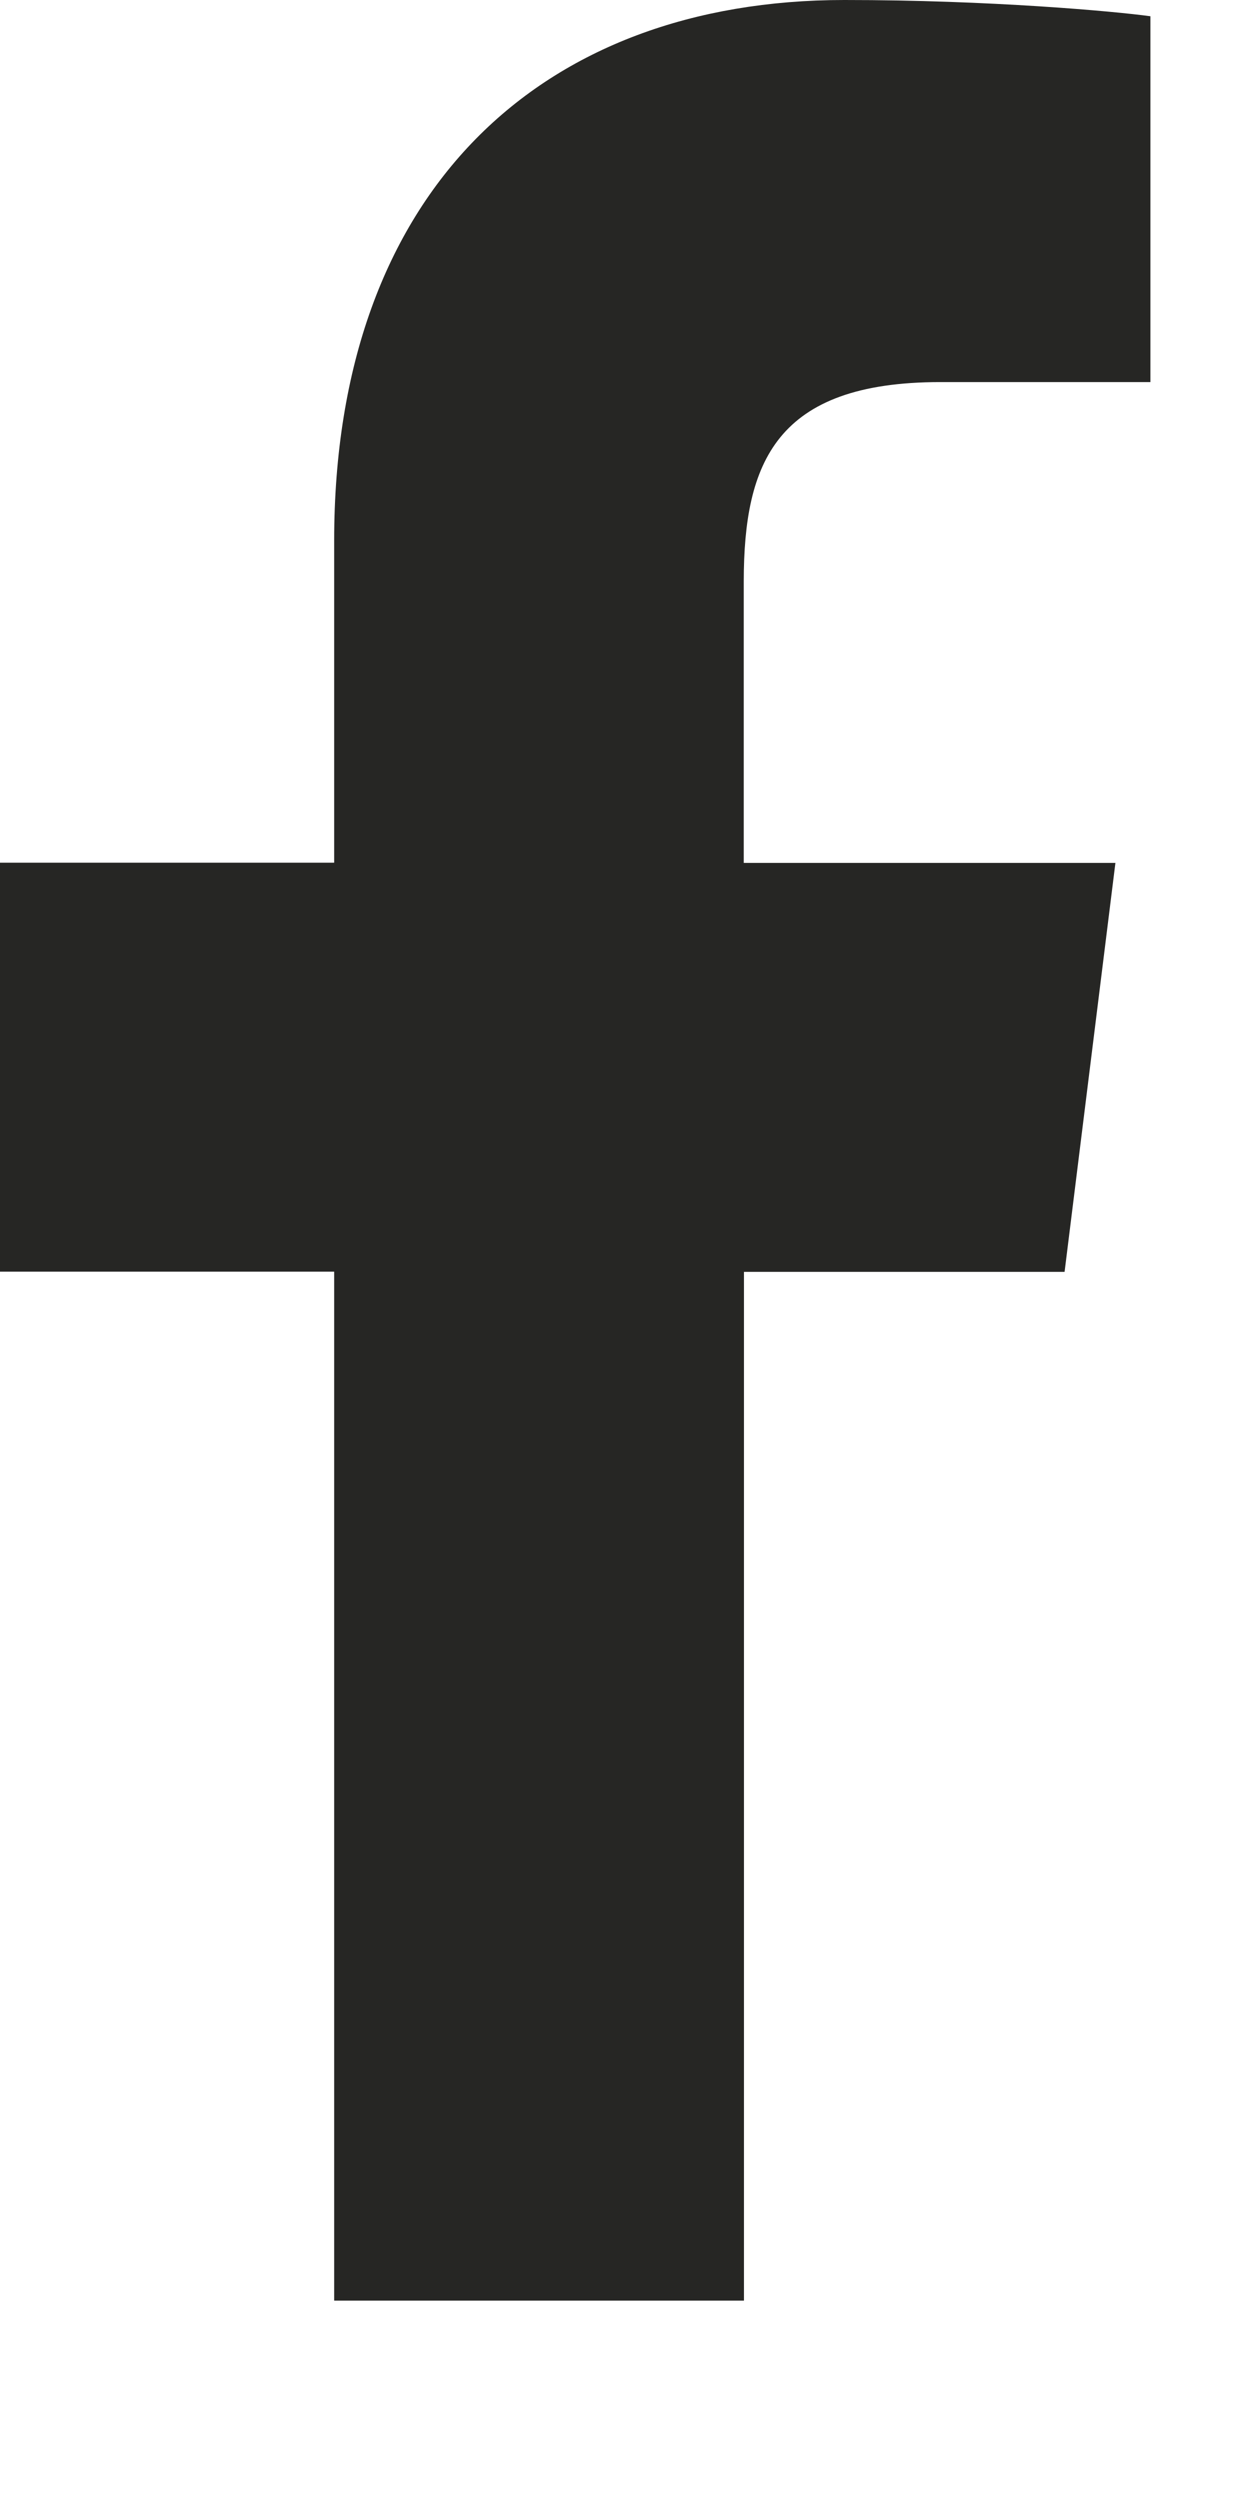 <svg width="6" height="12" viewBox="0 0 6 12" fill="none" xmlns="http://www.w3.org/2000/svg">
<path d="M4.514 1.834H5.522V0.078C5.348 0.054 4.75 0 4.053 0C2.6 0 1.604 0.914 1.604 2.595V4.141H0V6.104H1.604V11.043H3.571V6.105H5.11L5.354 4.142H3.57V2.789C3.571 2.222 3.723 1.834 4.514 1.834V1.834Z" fill="#262624"/>
</svg>
